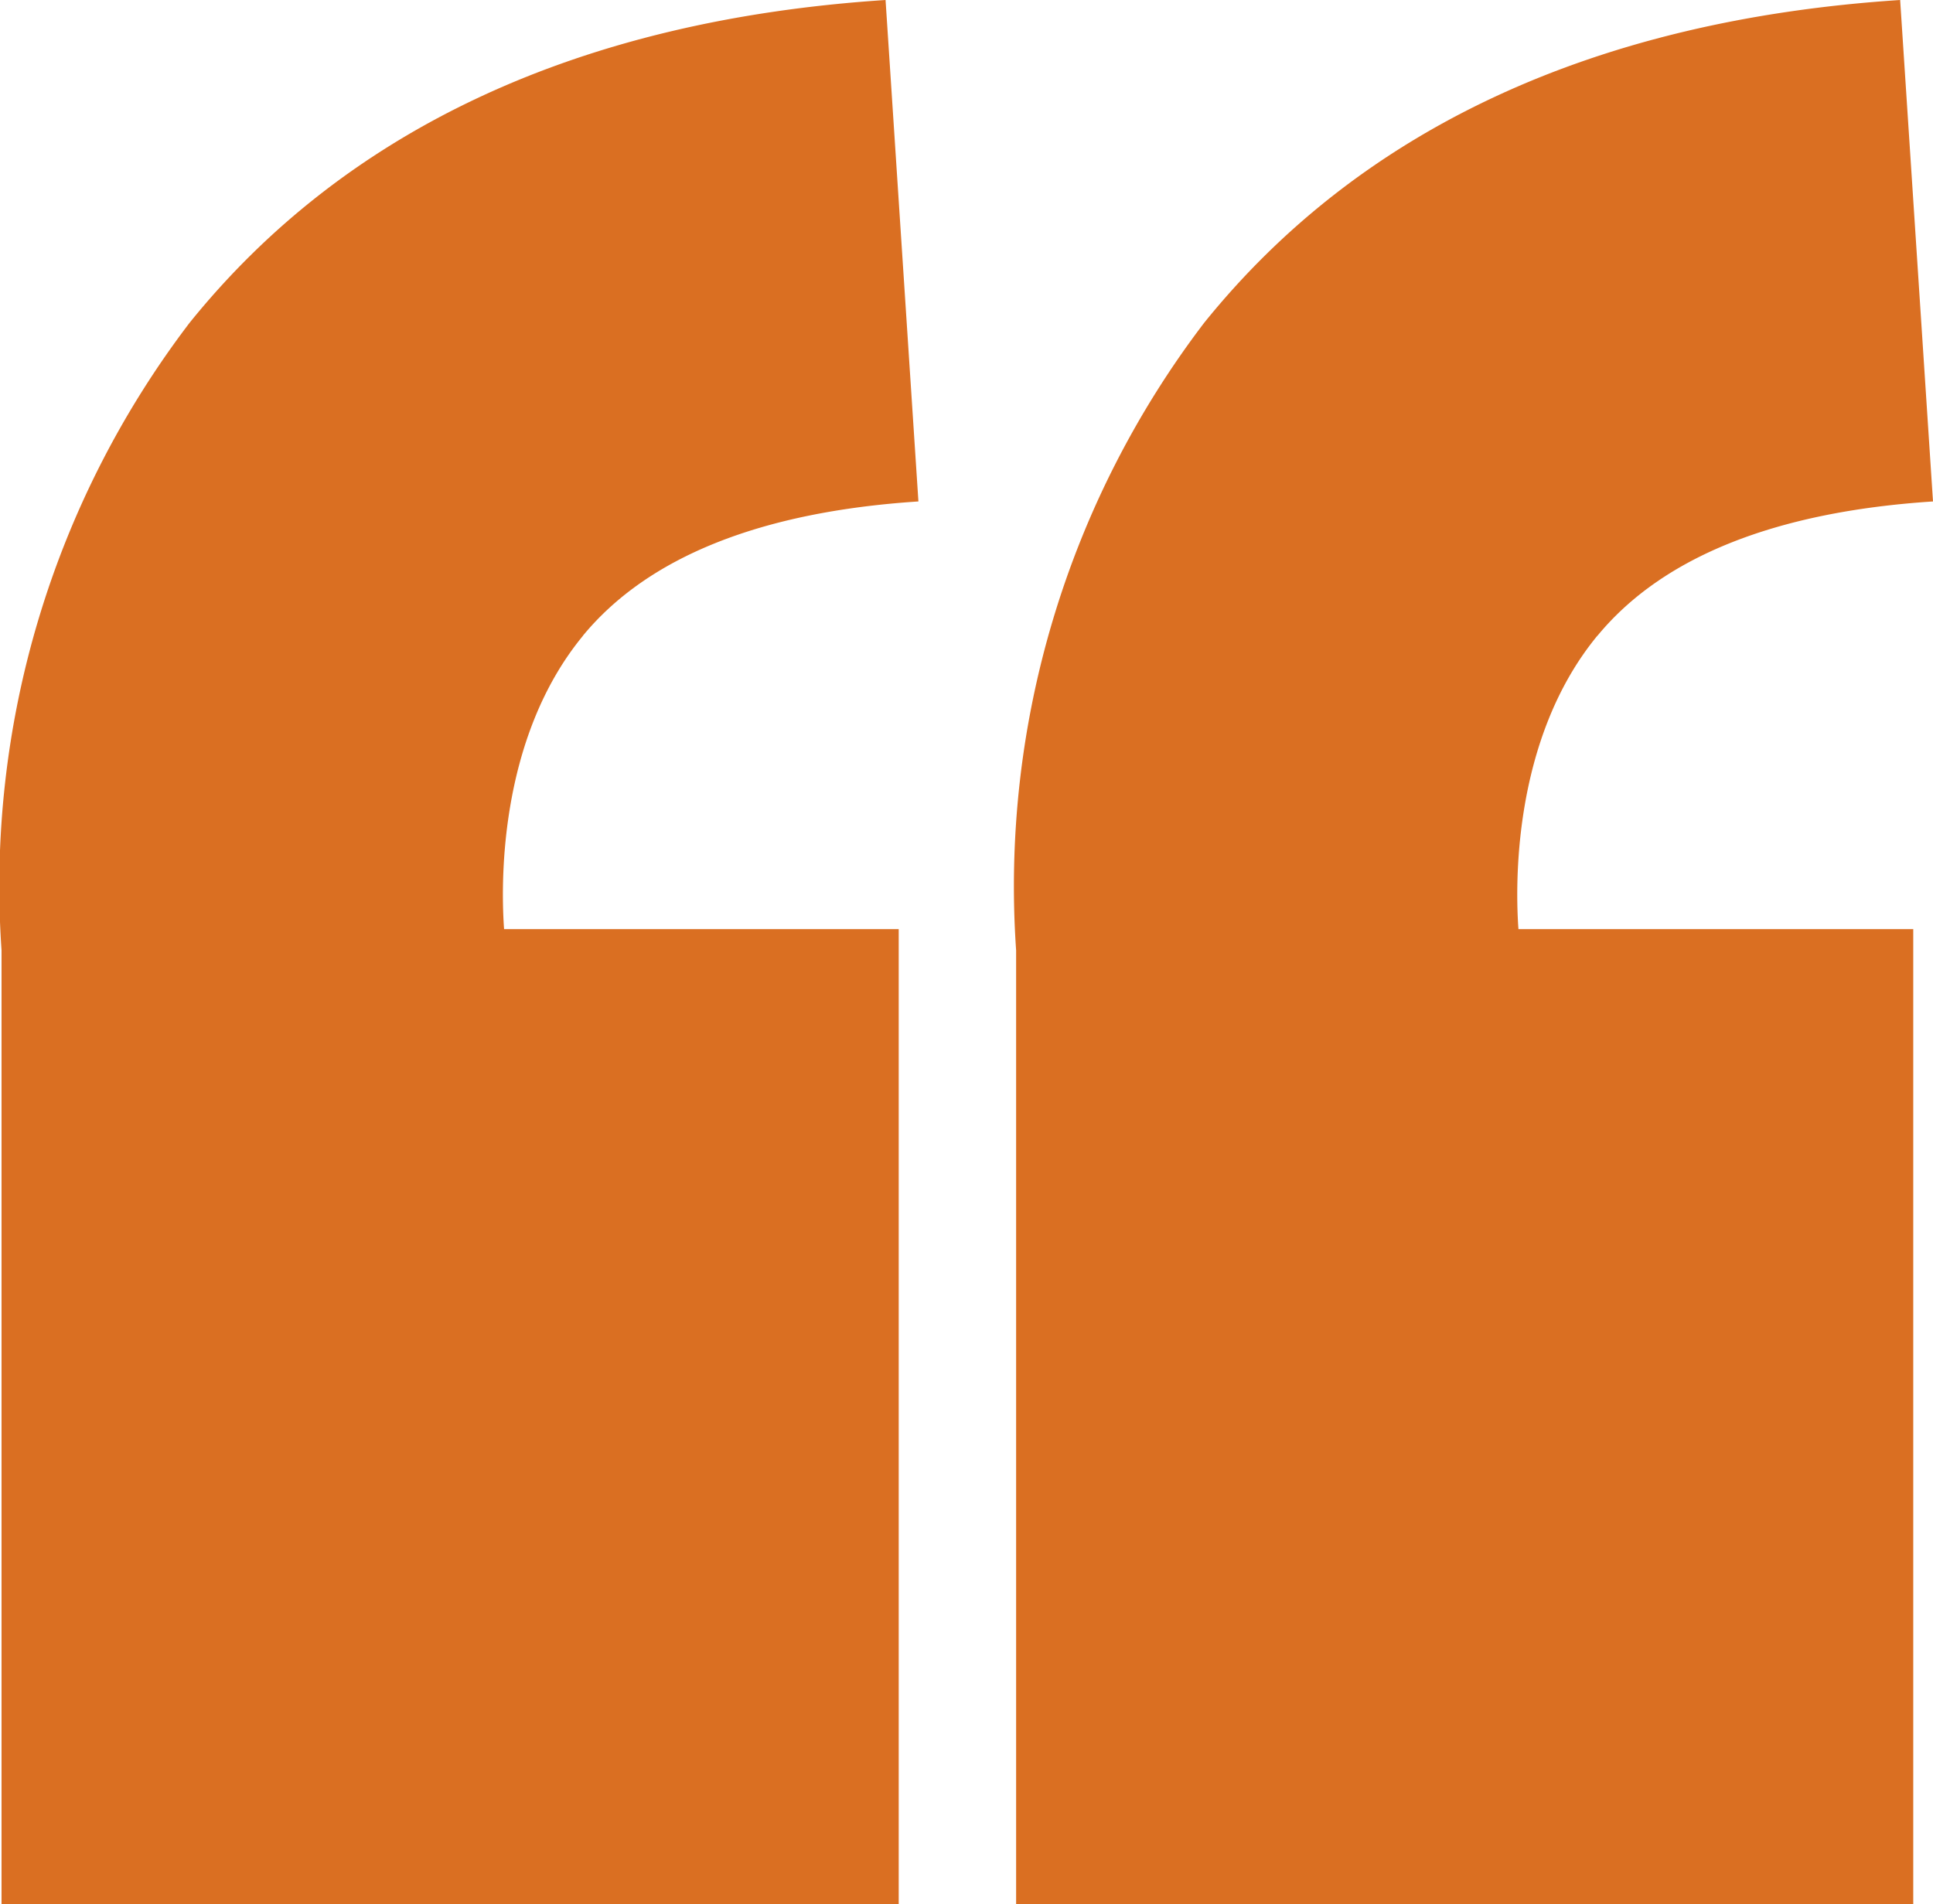 <svg xmlns="http://www.w3.org/2000/svg" width="42.772" height="42.147" viewBox="0 0 42.772 42.147">
  <g id="Group_31" data-name="Group 31" transform="translate(-496.257 -1108)" opacity="0.998">
    <path id="Path_29" data-name="Path 29" d="M191.926,14.071c1.437-1.745,3.935-2.745,7.425-2.973L198.624,0c-6.754.442-11.935,2.846-15.4,7.144a20.575,20.575,0,0,0-4.161,13.889V42.147h19.851V20.563h-8.736c-.066-.908-.153-4.187,1.746-6.493" transform="translate(339.678 1108)" fill="#da6f22"/>
    <path id="Path_30" data-name="Path 30" d="M74.843,14.071c1.437-1.745,3.935-2.745,7.425-2.973L81.541,0c-6.754.442-11.935,2.846-15.4,7.144a20.575,20.575,0,0,0-4.161,13.889V42.147H81.832V20.563H73.1c-.066-.908-.153-4.187,1.746-6.493" transform="translate(434.311 1108)" fill="#da6f22"/>
  </g>
</svg>
